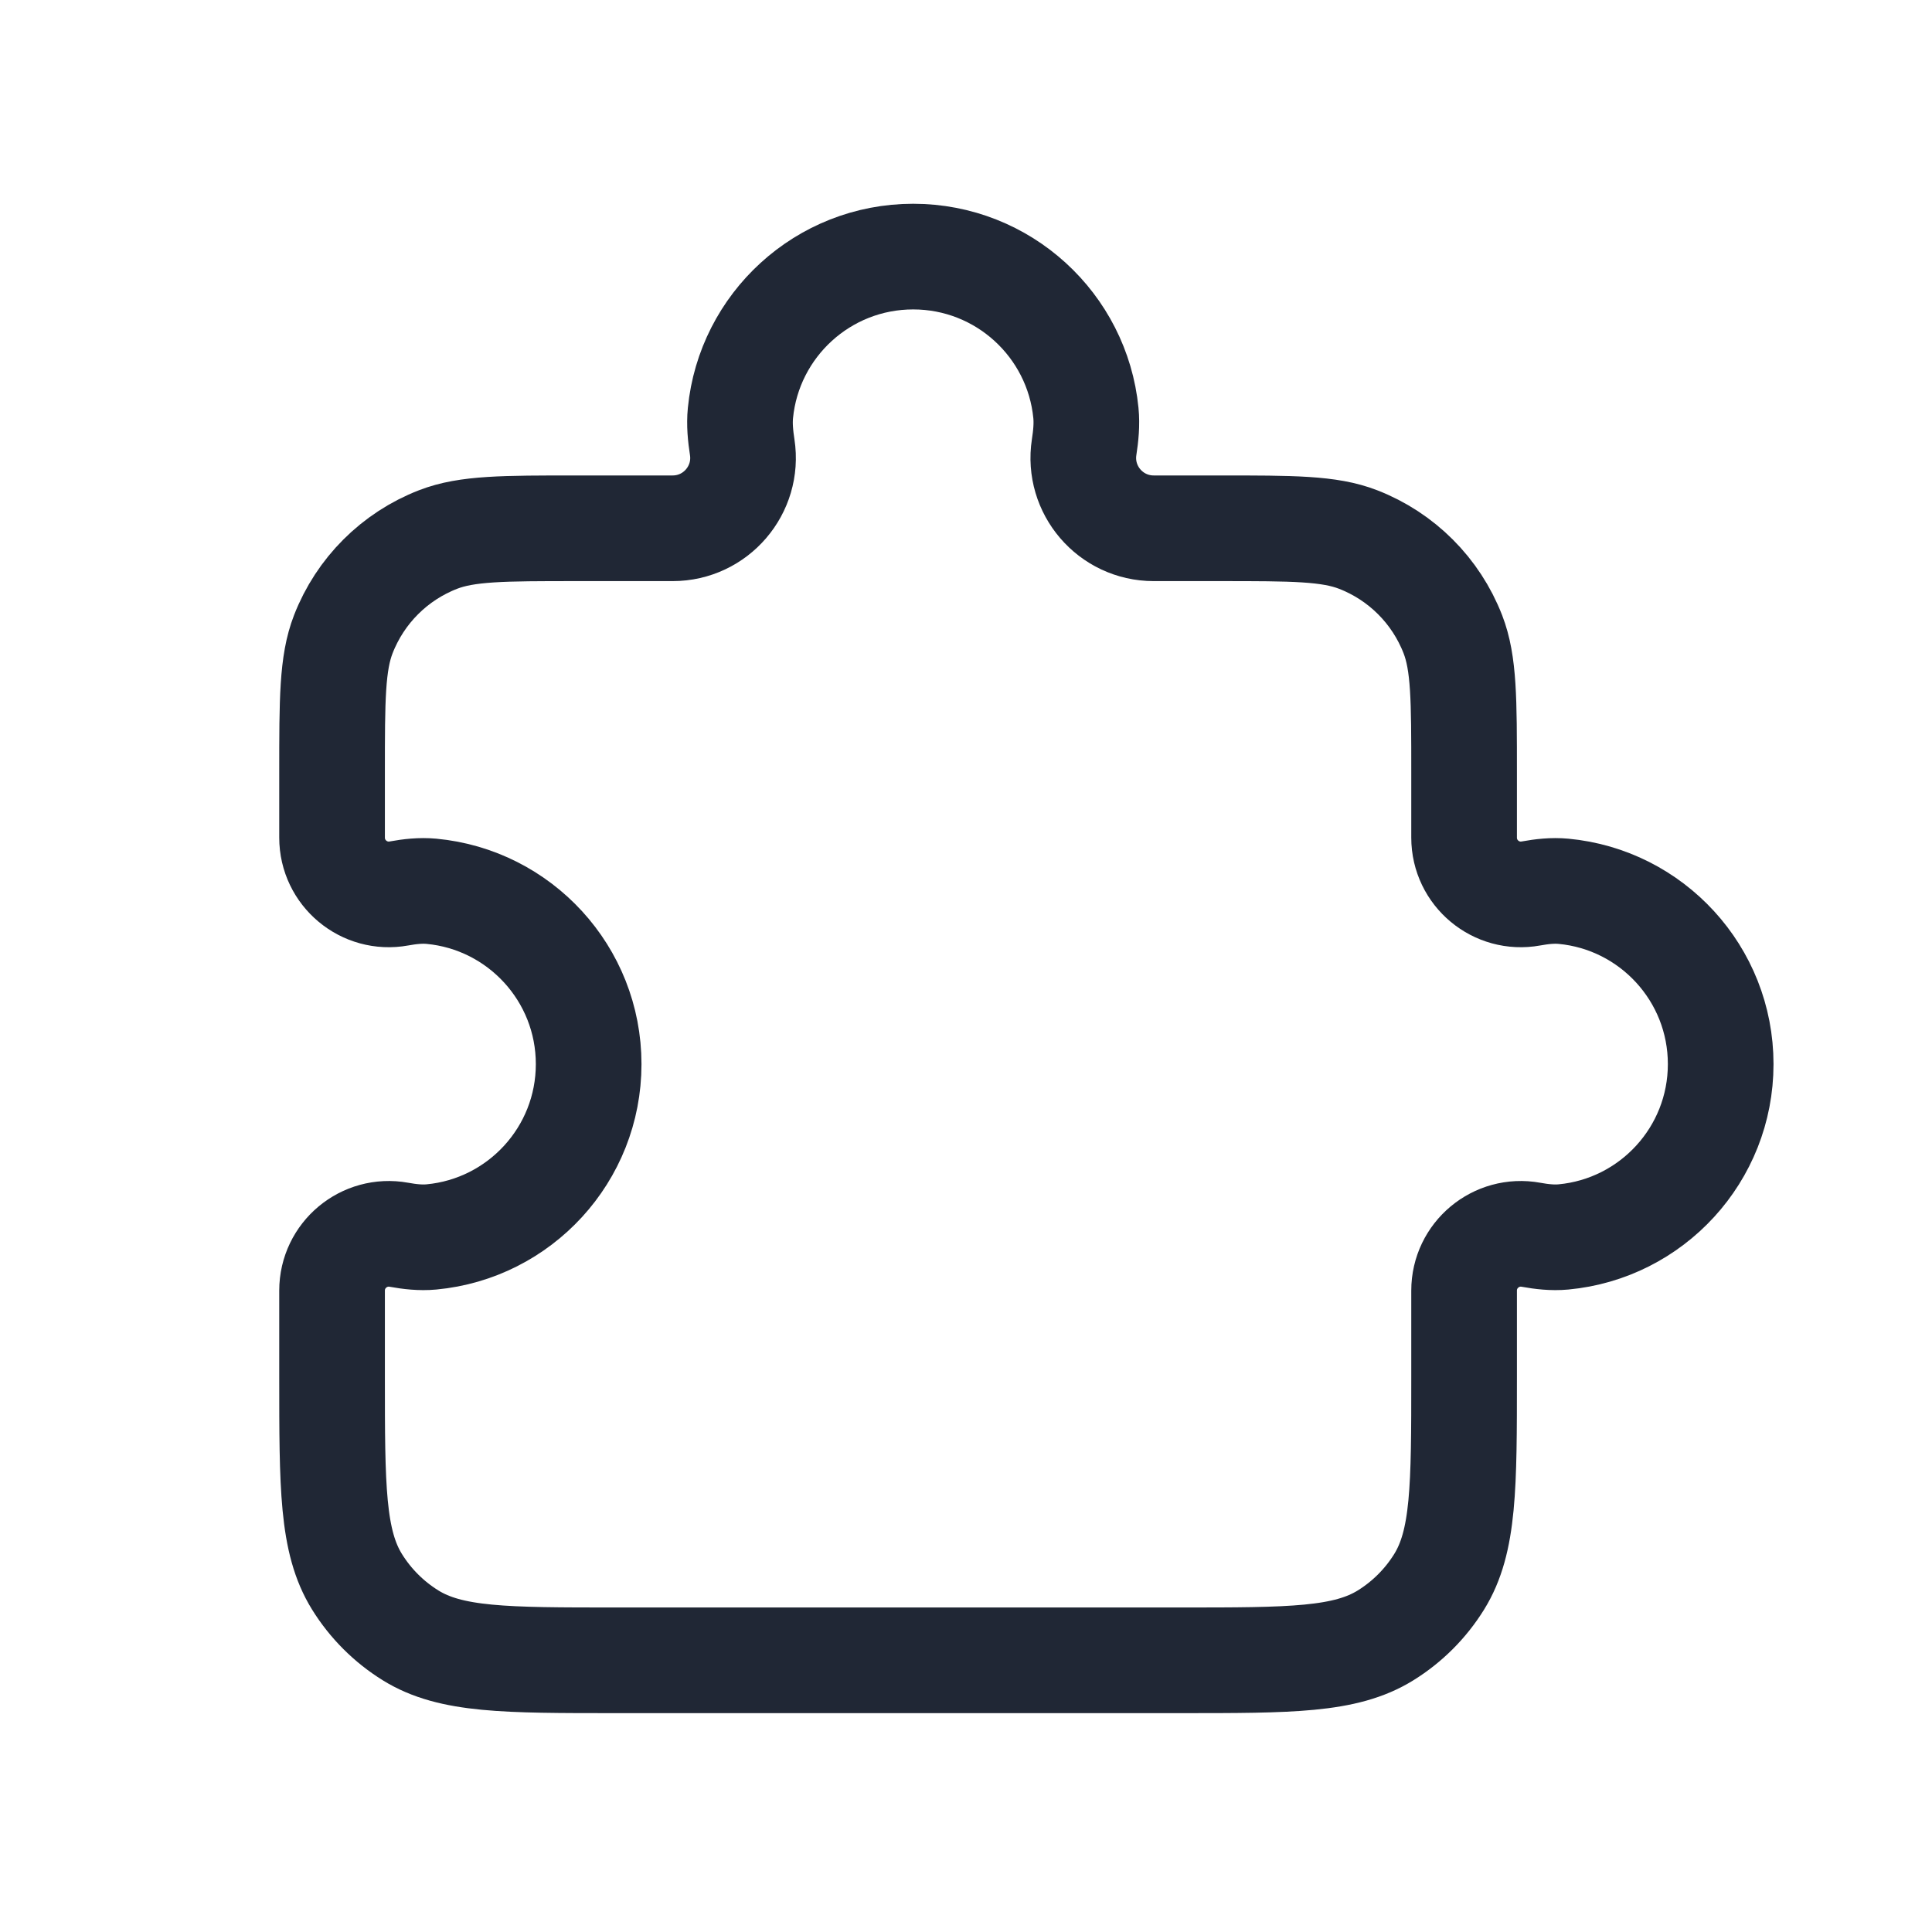 <svg width="128" height="128" viewBox="0 0 128 128" fill="none" xmlns="http://www.w3.org/2000/svg">
<path d="M40.775 110H78.225C85.498 110 89.134 110 91.797 108.348C93.239 107.454 94.454 106.239 95.348 104.797C97 102.134 97 98.498 97 91.225V85.505C97 83.159 99.125 81.386 101.433 81.806C102.143 81.935 102.865 82.017 103.584 81.95C109.427 81.403 114 76.486 114 70.5C114 64.514 109.427 59.597 103.584 59.05C102.865 58.983 102.143 59.065 101.433 59.194C99.125 59.614 97 57.841 97 55.495V51.185C97 46.355 97 43.94 96.255 42.02C95.137 39.14 92.86 36.863 89.98 35.745C88.06 35 85.645 35 80.815 35H76.435C73.577 35 71.392 32.453 71.826 29.628C71.942 28.877 72.019 28.116 71.944 27.36C71.372 21.544 66.467 17 60.5 17C54.533 17 49.628 21.544 49.056 27.36C48.981 28.116 49.058 28.877 49.173 29.628C49.608 32.453 47.423 35 44.565 35H38.185C33.355 35 30.94 35 29.02 35.745C26.14 36.863 23.863 39.14 22.745 42.02C22 43.94 22 46.355 22 51.185V55.495C22 57.841 24.125 59.614 26.433 59.194C27.143 59.065 27.865 58.983 28.584 59.05C34.427 59.597 39 64.514 39 70.5C39 76.486 34.427 81.403 28.584 81.95C27.865 82.017 27.143 81.935 26.433 81.806C24.125 81.386 22 83.159 22 85.505V91.225C22 98.498 22 102.134 23.652 104.797C24.546 106.239 25.761 107.454 27.203 108.348C29.866 110 33.502 110 40.775 110Z" stroke="#202735" stroke-width="7"/>
</svg>
